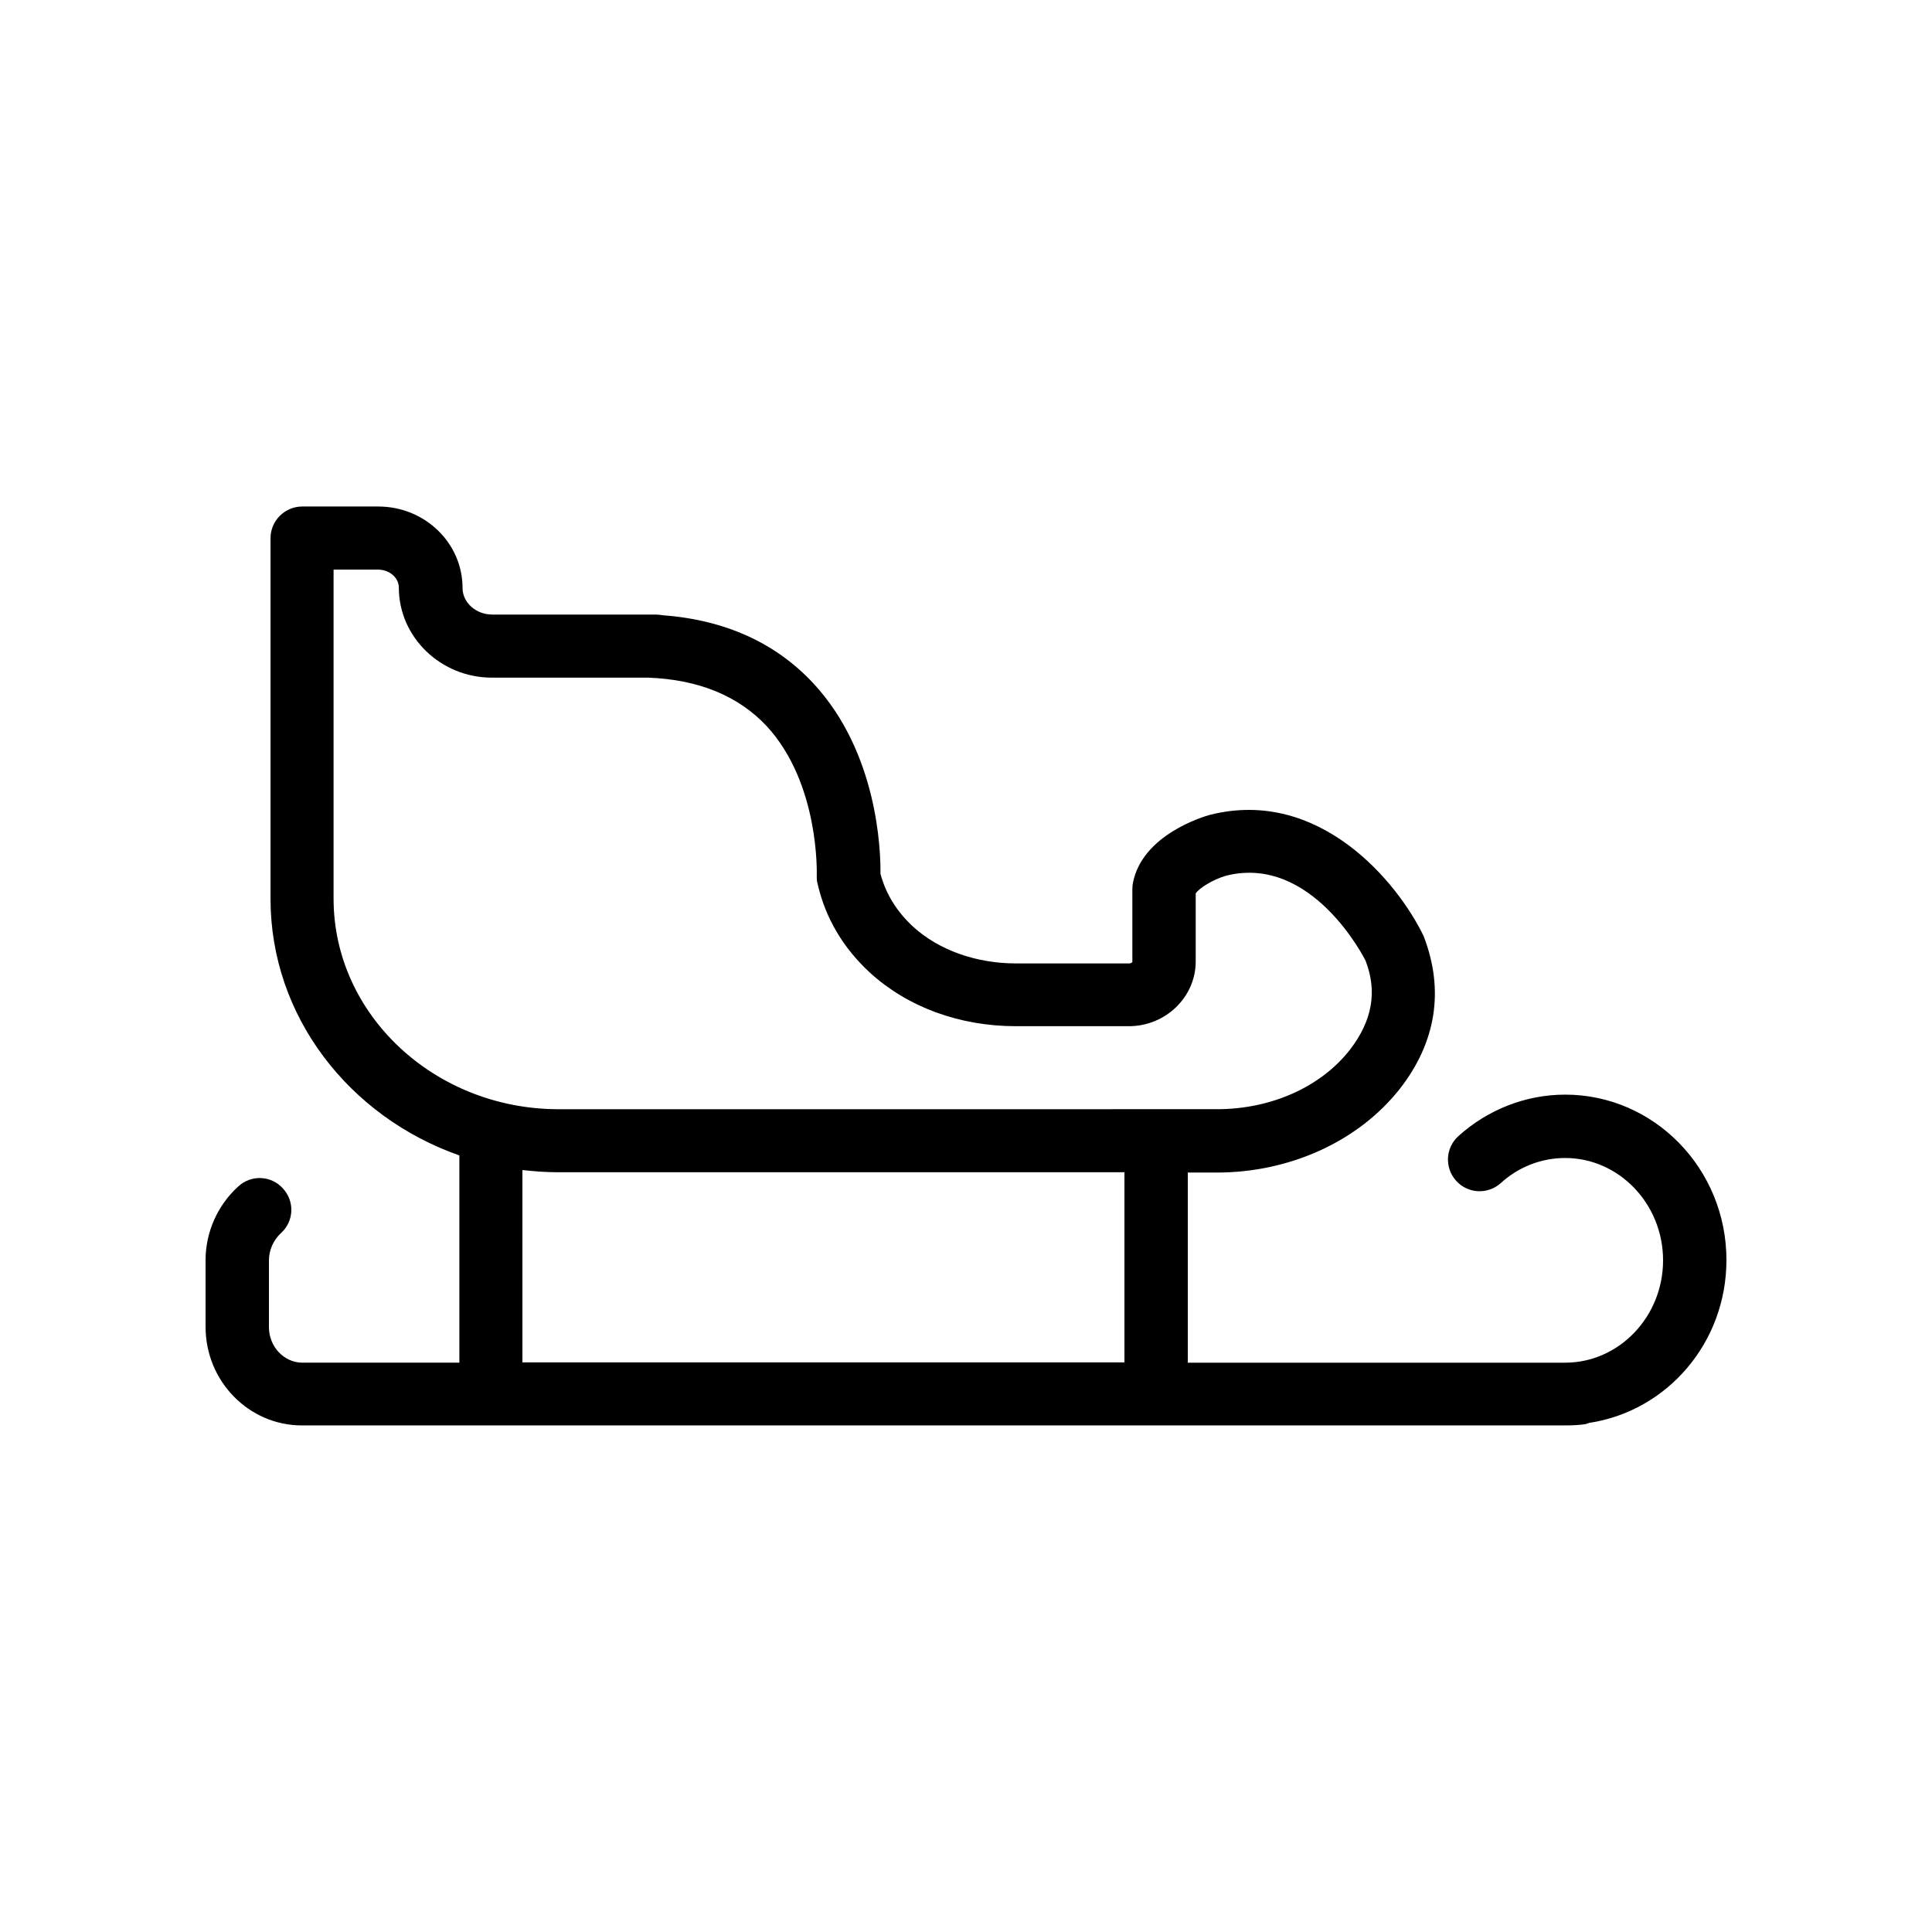 <?xml version="1.0" encoding="UTF-8"?>
<!-- Uploaded to: ICON Repo, www.iconrepo.com, Generator: ICON Repo Mixer Tools -->
<svg fill="#000000" width="800px" height="800px" version="1.1" viewBox="144 144 512 512" xmlns="http://www.w3.org/2000/svg">
 <path d="m558.78 434.09c-10.41 0-20.488 3.945-28.297 11-3.441 3.106-3.695 8.398-0.586 11.84 3.106 3.441 8.398 3.695 11.84 0.586 4.703-4.281 10.746-6.633 17.047-6.633 14.273 0 25.945 12.176 25.945 27.121 0 14.945-11.672 27.121-25.945 27.121h-100.01v-50.383h7.641c19.48 0 37.617-8.312 48.535-22.168 9.574-12.258 11.922-26.113 6.297-40.559-6.887-14.273-27.625-39.383-56.594-32.074-1.848 0.504-17.887 5.289-20.402 17.969-0.082 0.504-0.168 1.09-0.168 1.68v19.312c0 0.082-0.25 0.418-0.922 0.418h-29.895c-10.578 0-20.488-3.527-27.289-9.742-4.281-3.945-7.223-8.648-8.648-14.023 0.082-6.215-0.754-31.992-17.633-50.297-9.992-10.832-23.426-16.961-40.137-18.223-0.586-0.082-1.176-0.168-1.762-0.168h-43.328c-4.367 0-7.894-3.191-7.894-7.055 0-11.922-9.992-21.578-22.336-21.578h-20.152c-4.617 0-8.398 3.777-8.398 8.398v95.555c0 31.234 20.906 57.77 50.047 68.016v54.914l-41.738 0.008c-4.785-0.082-8.73-4.281-8.73-9.402v-17.719c0-2.688 1.176-5.375 3.191-7.223 3.441-3.106 3.695-8.398 0.504-11.84-3.106-3.441-8.398-3.695-11.84-0.504-5.461 4.957-8.648 12.094-8.648 19.484v17.719c0 14.441 11.504 26.113 25.527 26.113h334.78c1.762 0 3.609-0.082 5.375-0.336 0.336-0.082 0.672-0.25 1.008-0.336 20.566-3.109 36.355-21.16 36.355-43.16 0-24.184-19.145-43.832-42.742-43.832zm-326.38-51.895v-87.242h11.754c3.106 0 5.543 2.184 5.543 4.785 0 13.098 11.082 23.848 24.688 23.848h41.395c13.434 0.504 23.93 4.871 31.402 12.848 14.105 15.281 13.266 39.383 13.266 39.551 0 0.754 0 1.594 0.25 2.352 2.098 9.07 6.801 16.961 13.938 23.512 9.992 9.07 23.68 14.105 38.625 14.105h29.895c9.742 0 17.719-7.727 17.719-17.129v-18.055c0.84-1.344 4.535-3.695 8.062-4.703 22.754-5.711 36.695 22 36.945 22.504 3.191 8.23 1.762 15.953-4.113 23.594-7.727 9.91-20.906 15.785-35.266 15.785l-174.65 0.004c-32.746-0.086-59.449-25.109-59.449-55.758zm50.043 71.879c3.106 0.336 6.215 0.586 9.406 0.586h150.14v50.383h-159.54z"/>
</svg>